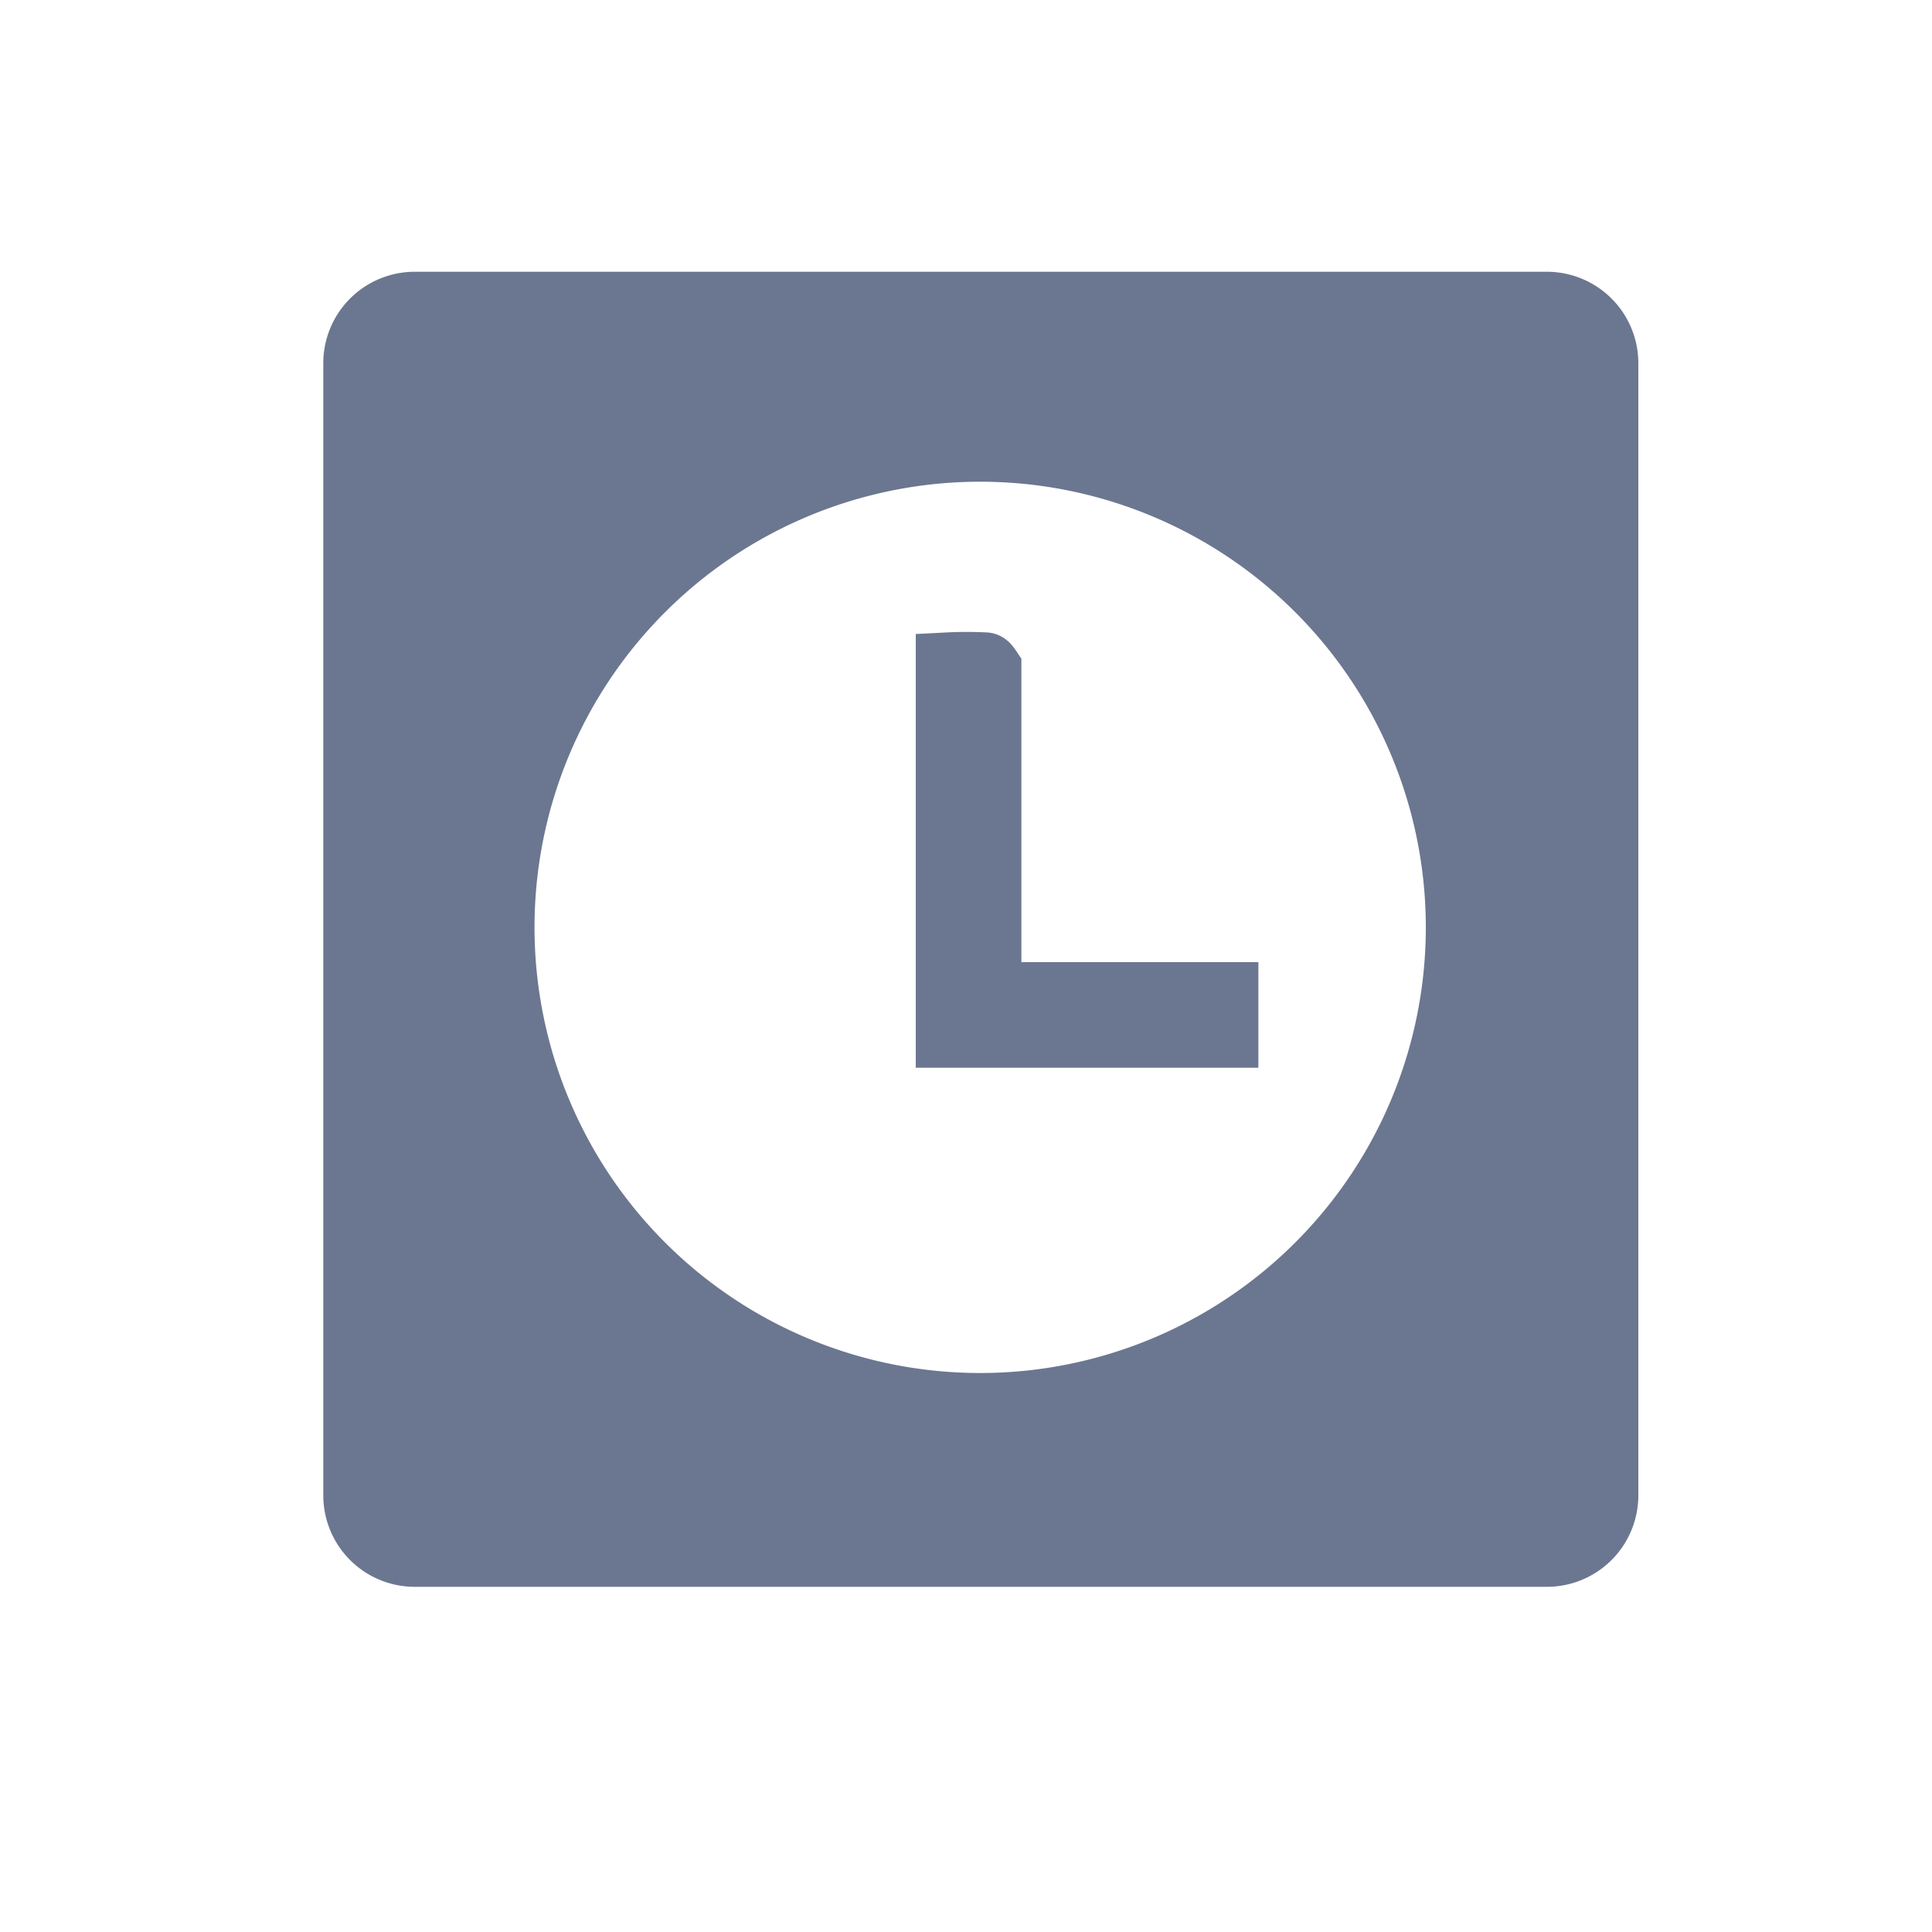 <svg xmlns="http://www.w3.org/2000/svg" viewBox="0 0 150 150"><g id="Calque_3" data-name="Calque 3"><path d="M120.1,21.1H32.2a7.1,7.1,0,0,0-7.1,7.1v87.9a7.1,7.1,0,0,0,7.1,7.1h87.9a7.1,7.1,0,0,0,7.1-7.1V28.2A7.1,7.1,0,0,0,120.1,21.1ZM76.2,106.6a34.6,34.6,0,1,1,34.5-34.5A34.6,34.6,0,0,1,76.2,106.6Z" fill="#6b7790"></path><path d="M76.8,77.2H95.2v3.2H73.6V51.6a28.1,28.1,0,0,1,2.9,0q.1,0,.3.3V77.2Z" fill="#6b7790" stroke="#6b7790" stroke-miterlimit="10" stroke-width="5"></path></g></svg>
